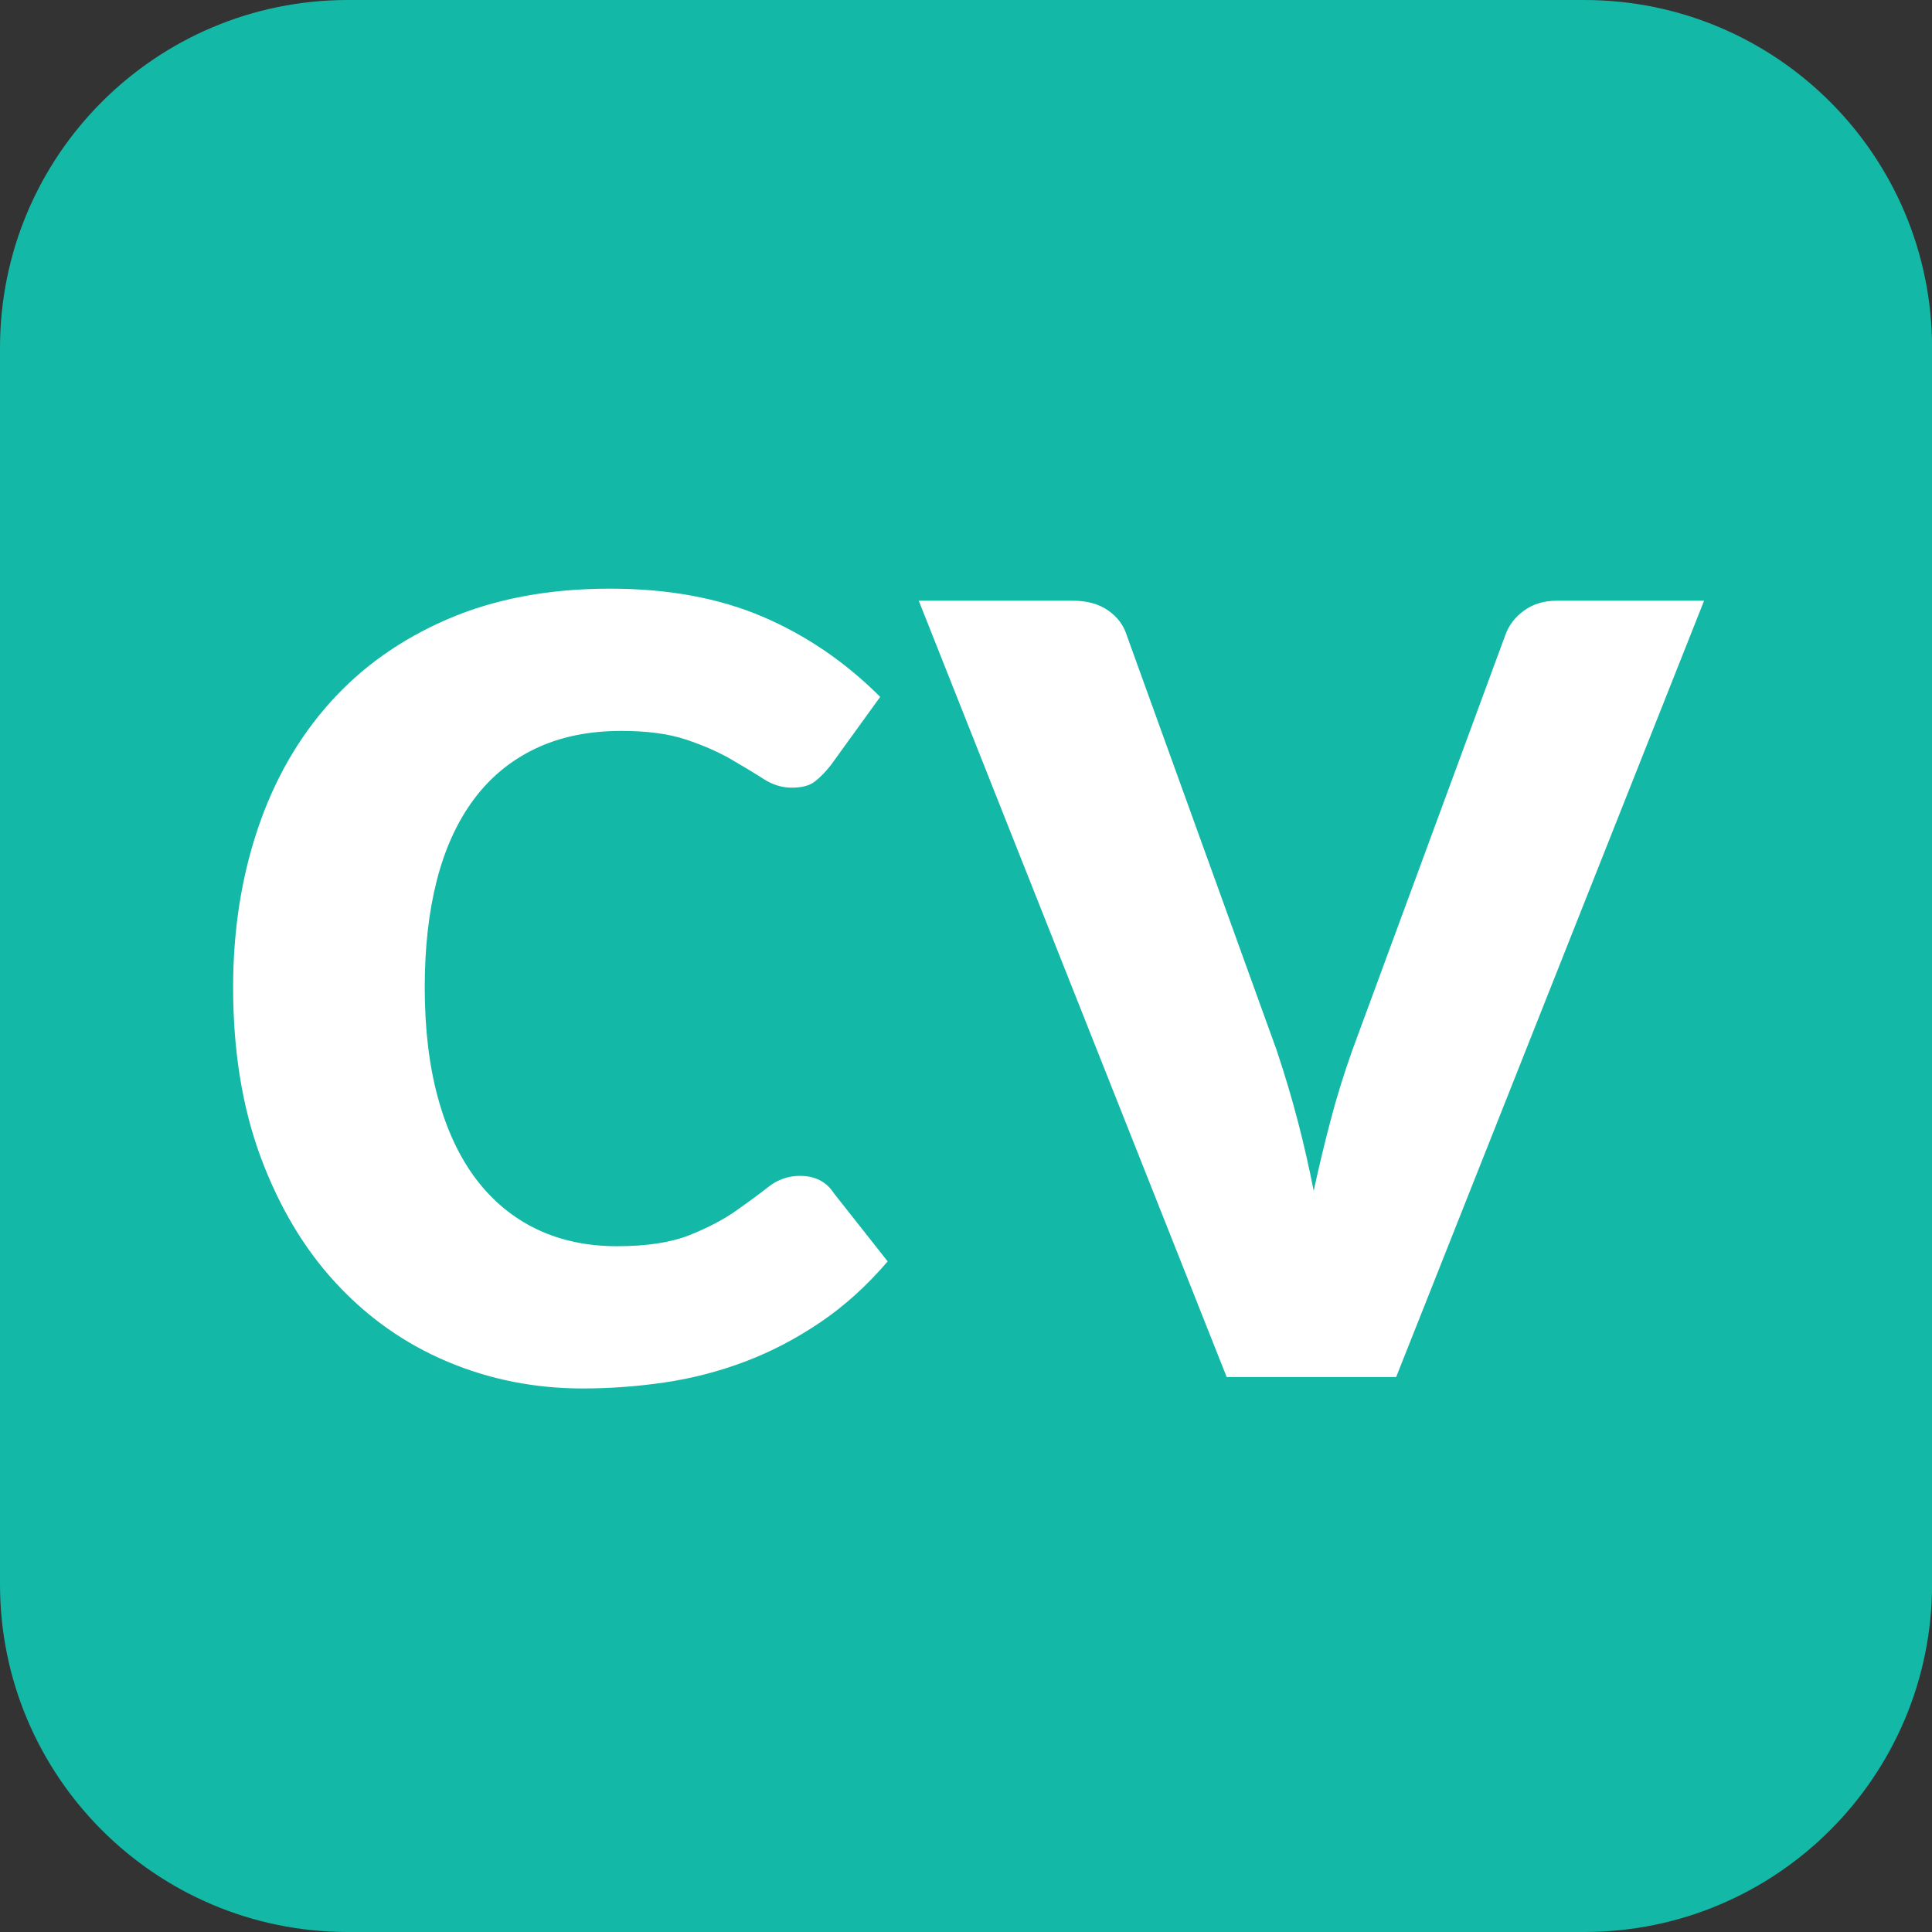 <svg xmlns="http://www.w3.org/2000/svg" xml:space="preserve" style="enable-background:new 0 0 256 256" viewBox="0 0 256 256"><rect x="0" y="0" width="256" height="256" fill="#333333" stroke="none"/><style>.st3{fill:#fff}</style><path id="Rounded_Square" d="M209.91 0H46.09C20.63 0 0 20.63 0 46.09v163.83C0 235.37 20.63 256 46.09 256h163.83c25.45 0 46.09-20.63 46.09-46.09V46.09C256 20.63 235.37 0 209.91 0z" style="fill:#14b8a6"/><g id="CV"><path d="M110.11 101.36c-.74.94-1.45 1.67-2.16 2.21-.7.54-1.72.8-3.06.8-1.27 0-2.51-.38-3.71-1.15-1.2-.77-2.64-1.64-4.31-2.61-1.67-.97-3.66-1.84-5.96-2.61-2.31-.77-5.16-1.15-8.57-1.15-4.35 0-8.15.79-11.43 2.36-3.27 1.57-6 3.83-8.17 6.77-2.17 2.94-3.79 6.5-4.86 10.67-1.07 4.18-1.6 8.91-1.6 14.19 0 5.48.58 10.36 1.75 14.63 1.17 4.28 2.86 7.87 5.06 10.78 2.21 2.91 4.88 5.11 8.02 6.62 3.14 1.5 6.68 2.26 10.63 2.26 3.94 0 7.13-.49 9.57-1.45 2.44-.97 4.49-2.04 6.16-3.21s3.12-2.24 4.36-3.21c1.24-.97 2.62-1.45 4.16-1.45 2.01 0 3.51.77 4.51 2.31l7.12 9.02c-2.74 3.21-5.71 5.9-8.92 8.07s-6.53 3.91-9.98 5.21c-3.44 1.3-6.98 2.22-10.63 2.76-3.64.53-7.27.8-10.88.8-6.35 0-12.33-1.19-17.94-3.56-5.61-2.37-10.53-5.83-14.74-10.38-4.21-4.54-7.53-10.11-9.98-16.69-2.44-6.58-3.66-14.09-3.66-22.51 0-7.55 1.09-14.55 3.26-21 2.17-6.45 5.36-12.03 9.57-16.74 4.21-4.71 9.42-8.4 15.64-11.08C65.6 79.34 72.75 78 80.84 78c7.68 0 14.42 1.24 20.2 3.71 5.78 2.47 10.98 6.02 15.59 10.63l-6.52 9.02zM225.8 79.6 185 182.46h-22.46L121.74 79.6h20.45c1.87 0 3.42.43 4.66 1.3 1.24.87 2.05 1.97 2.46 3.31l19.85 54.94c1.07 3.21 2.01 6.35 2.81 9.42.8 3.07 1.5 6.15 2.1 9.22.67-3.07 1.4-6.15 2.21-9.22.8-3.07 1.77-6.21 2.91-9.42l20.25-54.94c.47-1.34 1.3-2.44 2.51-3.31 1.2-.87 2.64-1.3 4.31-1.3h19.54z" class="st3"/></g></svg>
